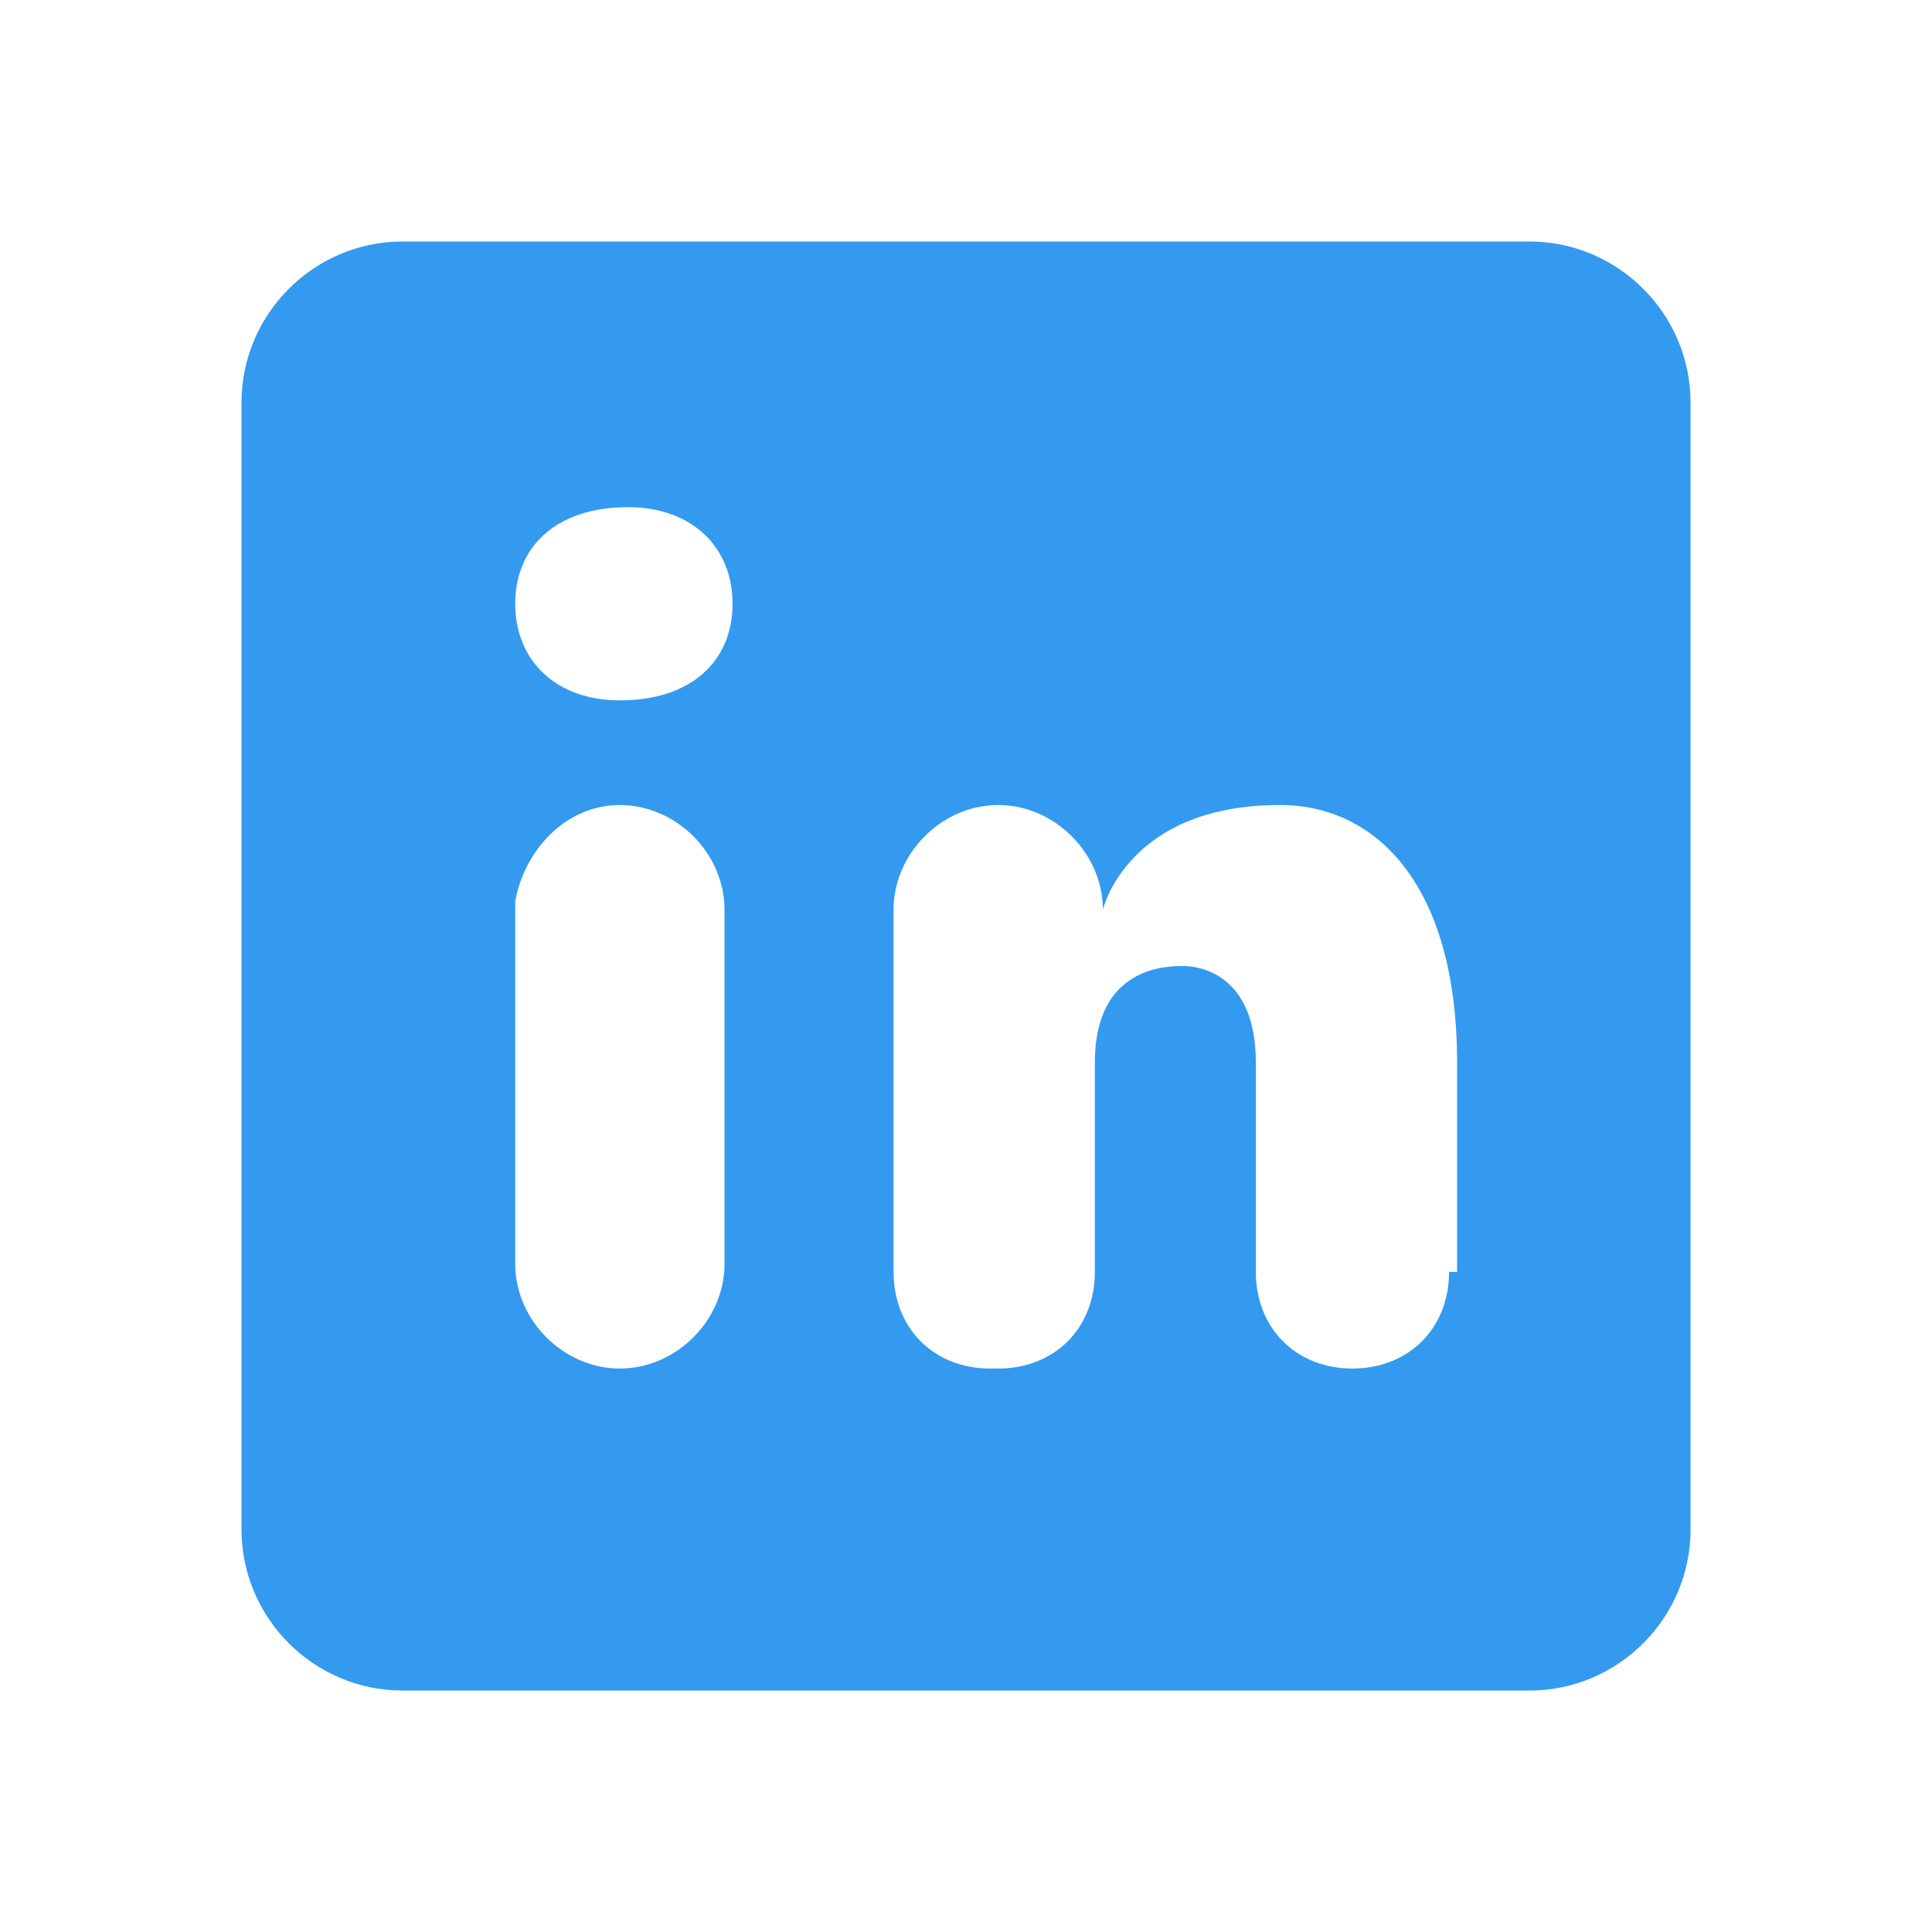<svg xmlns="http://www.w3.org/2000/svg" xmlns:xlink="http://www.w3.org/1999/xlink" viewBox="0,0,256,256" width="24px" height="24px" fill-rule="nonzero"><g transform=""><g fill="#339af0" fill-rule="nonzero" stroke="none" stroke-width="1" stroke-linecap="butt" stroke-linejoin="miter" stroke-miterlimit="10" stroke-dasharray="" stroke-dashoffset="0" font-family="none" font-weight="none" font-size="none" text-anchor="none" style="mix-blend-mode: normal"><g transform="scale(10.667,10.667)"><path d="M19,3h-14c-1.1,0 -2,0.9 -2,2v14c0,1.1 0.9,2 2,2h14c1.1,0 2,-0.9 2,-2v-14c0,-1.1 -0.9,-2 -2,-2zM9,15.7c0,0.7 -0.6,1.3 -1.3,1.3c-0.7,0 -1.3,-0.6 -1.3,-1.3v-4.5c0.1,-0.6 0.6,-1.2 1.3,-1.2c0.7,0 1.3,0.6 1.3,1.3zM7.7,8.7c-0.8,0 -1.3,-0.5 -1.3,-1.2c0,-0.7 0.5,-1.2 1.4,-1.2c0.8,0 1.3,0.5 1.3,1.2c0,0.7 -0.5,1.2 -1.4,1.2zM18,15.8c0,0.7 -0.5,1.2 -1.2,1.2c-0.7,0 -1.2,-0.5 -1.2,-1.2v-2.6c0,-1.1 -0.7,-1.2 -0.9,-1.2c-0.2,0 -1.1,0 -1.1,1.2v2.6c0,0.7 -0.5,1.2 -1.2,1.2h-0.1c-0.7,0 -1.2,-0.5 -1.2,-1.2v-4.5c0,-0.7 0.6,-1.3 1.3,-1.3c0.7,0 1.3,0.6 1.3,1.3c0,0 0.3,-1.3 2.2,-1.3c1.2,0 2.2,1 2.2,3.2v2.6z"></path></g></g></g></svg>
